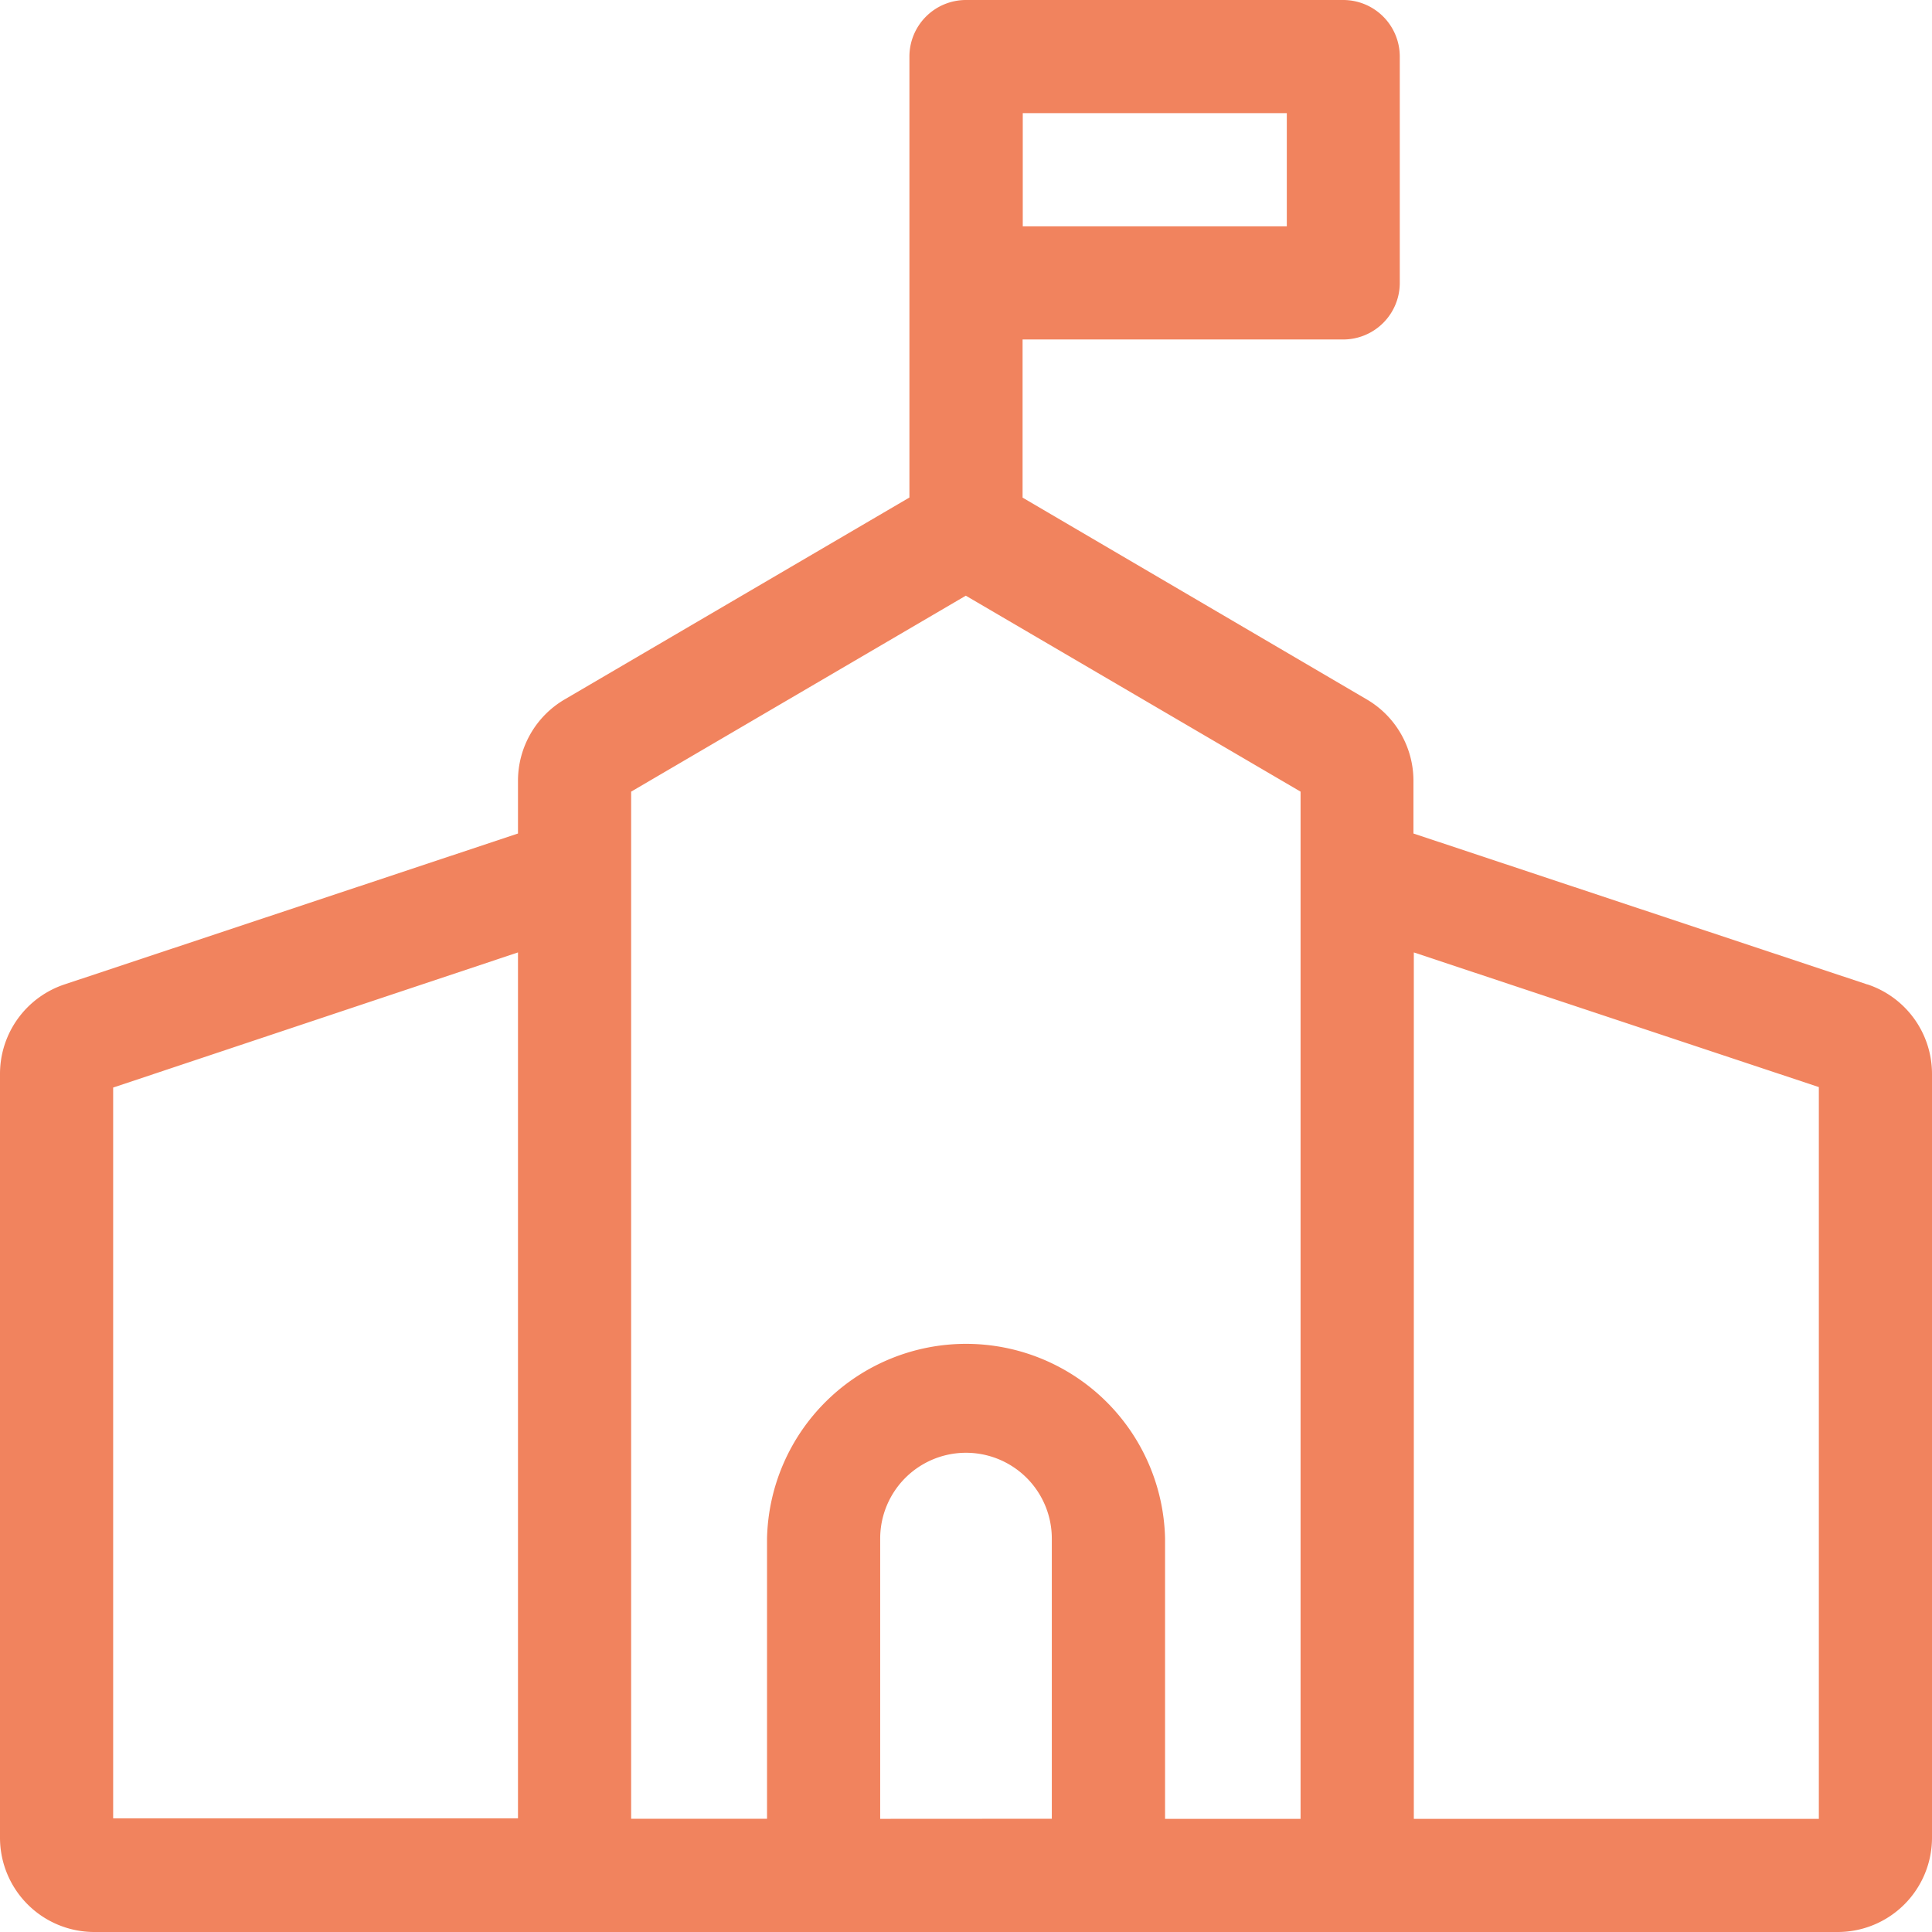 <svg xmlns="http://www.w3.org/2000/svg" width="20.488" height="20.488" viewBox="0 0 20.488 20.488">
  <path id="Path_257" data-name="Path 257" d="M19.8,10.439l-4.811-1.6V8.28a1,1,0,0,0-.495-.863L10.844,5.277V3.6h3.4a.6.6,0,0,0,.6-.6V.6a.6.6,0,0,0-.6-.6h-4a.6.6,0,0,0-.6.6V5.276L5.988,7.417a1,1,0,0,0-.495.863v.559l-4.808,1.6A1,1,0,0,0,0,11.388v8.1a1,1,0,0,0,1,1H19.488a1,1,0,0,0,1-1v-8.1a1,1,0,0,0-.685-.949ZM13.646,2.4h-2.8V1.2h2.8ZM1.2,11.533,5.493,10.1v9.183H1.2ZM6.693,8.395l3.549-2.078,3.55,2.078V19.288H12.355V16.316a2.111,2.111,0,0,0-4.221,0v2.971H6.693V8.395ZM9.334,19.288V16.316a.91.91,0,0,1,1.82,0v2.971Zm9.954,0H14.993V10.1l4.295,1.428Z" fill="#f1835e"/>
</svg>
